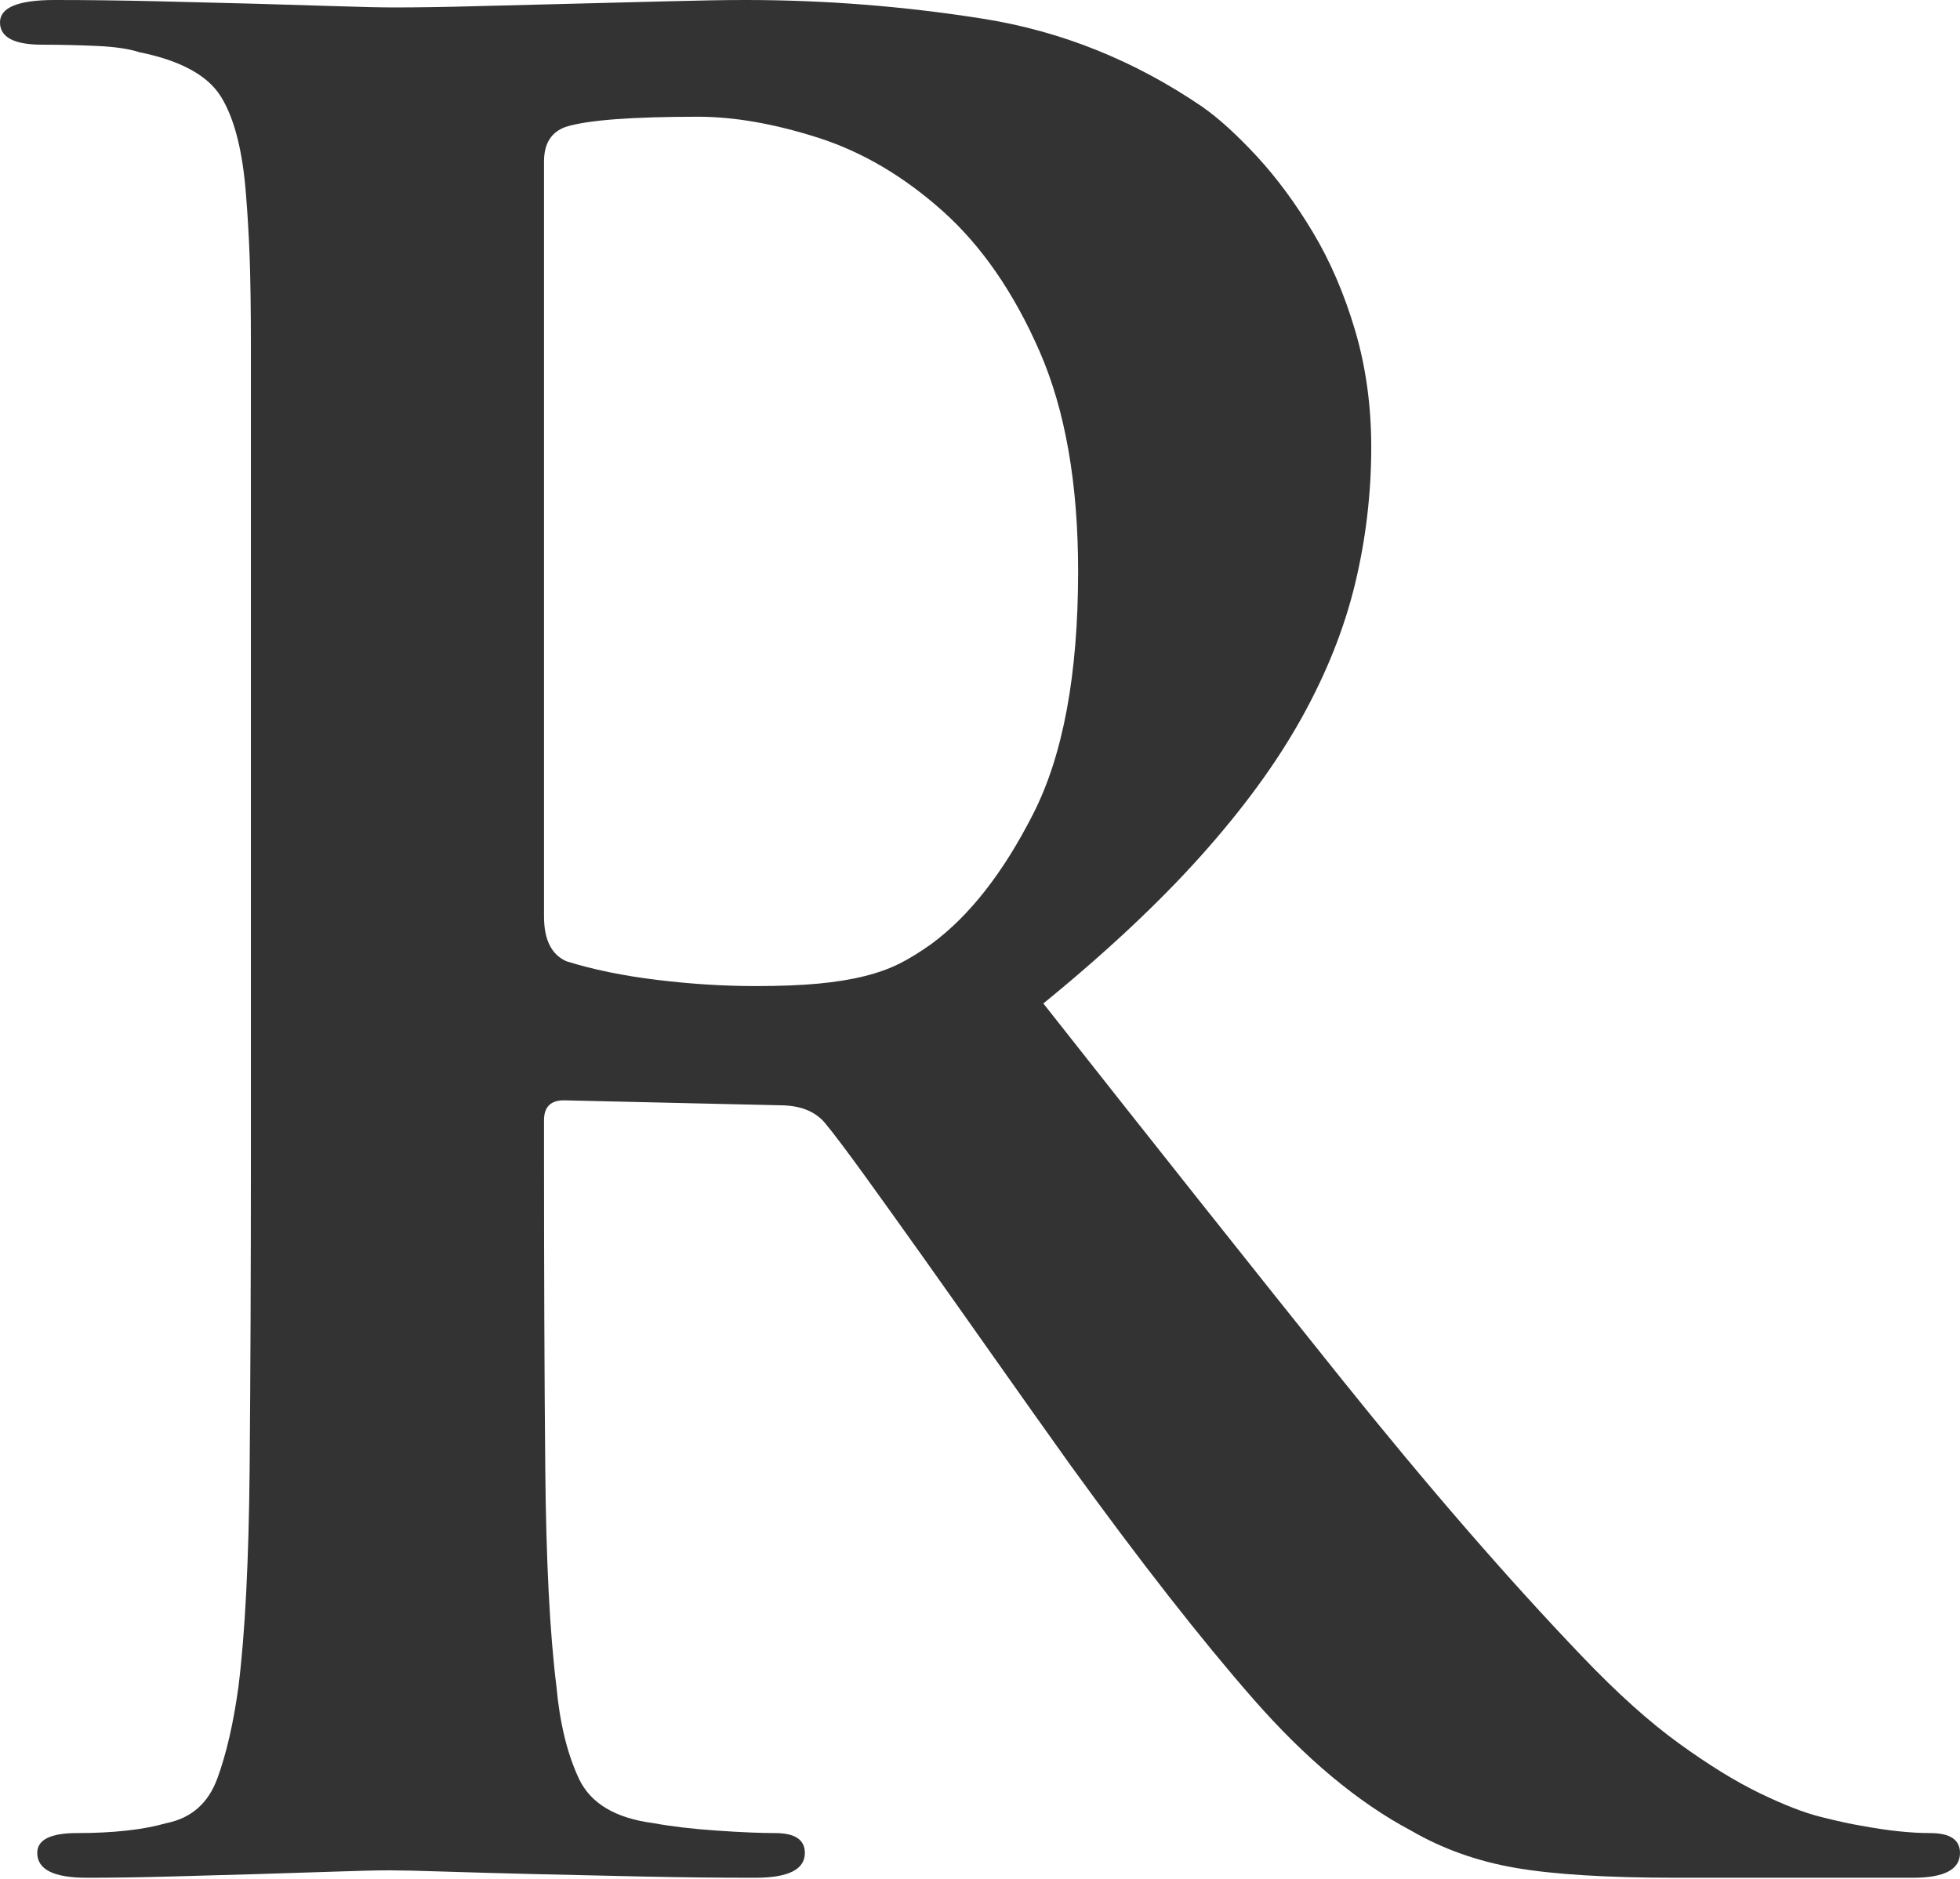 <?xml version="1.0" encoding="UTF-8"?>
<svg width="512px" height="491px" viewBox="0 0 512 491" version="1.1" xmlns="http://www.w3.org/2000/svg" xmlns:xlink="http://www.w3.org/1999/xlink">
    <title>R</title>
    <g id="R" stroke="none" stroke-width="1" fill="none" fill-rule="evenodd">
        <path d="M142.11,239.451 C142.11,245.515 144.059,249.407 147.951,251.133 C154.867,253.299 162.766,254.928 171.636,256.003 C180.501,257.089 189.046,257.62 197.27,257.62 C203.763,257.62 209.273,257.409 213.817,256.974 C218.361,256.546 222.356,255.894 225.825,255.026 C229.283,254.162 232.312,253.077 234.907,251.779 C237.502,250.482 240.314,248.761 243.343,246.589 C253.294,239.239 262.164,227.883 269.949,212.525 C277.739,197.173 281.631,176.083 281.631,149.249 C281.631,126.33 278.276,107.183 271.572,91.819 C264.862,76.468 256.426,64.242 246.264,55.155 C236.096,46.073 225.276,39.694 213.817,36.013 C202.351,32.344 191.858,30.498 182.347,30.498 C165.041,30.498 153.57,31.372 147.951,33.098 C144.059,34.396 142.11,37.425 142.11,42.18 L142.11,239.451 Z M65.54,188.188 C65.54,163.526 65.54,143.636 65.54,128.49 C65.54,112.91 65.54,100.37 65.54,90.848 C65.54,80.903 65.425,73.004 65.214,67.163 C64.991,61.322 64.671,55.806 64.242,50.616 C63.373,39.368 61.213,30.938 57.755,25.308 C54.286,19.69 47.147,15.798 36.339,13.626 C33.744,12.763 30.064,12.225 25.308,12.003 C20.541,11.791 15.786,11.677 11.031,11.677 C3.669,11.677 0,9.733 0,5.841 C0,1.943 4.755,1.13686838e-13 14.277,1.13686838e-13 C22.925,1.13686838e-13 31.795,0.114 40.877,0.326 C49.965,0.549 58.504,0.76 66.511,0.972 C74.513,1.195 81.76,1.412 88.253,1.623 C94.74,1.846 99.707,1.943 103.176,1.943 C108.794,1.943 115.722,1.846 123.941,1.623 C132.154,1.412 140.704,1.195 149.575,0.972 C158.434,0.76 166.875,0.549 174.883,0.326 C182.884,0.114 189.48,1.13686838e-13 194.676,1.13686838e-13 C215.44,1.13686838e-13 236.096,1.623 256.649,4.87 C277.19,8.11 296.331,15.798 314.078,27.903 C318.399,30.938 323.16,35.265 328.355,40.883 C333.545,46.507 338.415,53.108 342.953,60.676 C347.497,68.249 351.166,76.799 353.984,86.31 C356.796,95.826 358.202,105.994 358.202,116.808 C358.202,128.924 356.796,140.818 353.984,152.495 C351.166,164.178 346.525,175.86 340.032,187.537 C333.545,199.219 324.783,211.228 313.752,223.556 C302.721,235.884 288.981,248.761 272.549,262.164 C301.527,298.938 327.378,331.499 350.091,359.831 C372.805,388.168 393.895,412.499 413.362,432.829 C422.45,442.351 430.886,449.924 438.67,455.542 C446.455,461.172 453.485,465.499 459.76,468.522 C466.025,471.551 471.329,473.615 475.661,474.689 C479.982,475.769 483.445,476.53 486.04,476.958 C492.956,478.256 499.02,478.907 504.21,478.907 C509.405,478.907 512,480.639 512,484.097 C512,488.429 507.885,490.584 499.672,490.584 L438.019,490.584 C419.855,490.584 405.789,489.715 395.838,487.989 C385.882,486.269 376.8,483.022 368.587,478.256 C354.738,470.906 341.009,459.435 327.378,443.866 C313.752,428.291 297.852,407.961 279.682,382.864 C273.195,373.776 266.594,364.483 259.889,354.961 C253.179,345.45 246.915,336.58 241.074,328.355 C235.233,320.142 230.043,312.895 225.499,306.614 C220.955,300.349 217.6,295.908 215.44,293.314 C212.845,290.29 208.953,288.77 203.763,288.77 L147.306,287.472 C143.836,287.472 142.11,289.21 142.11,292.662 L142.11,301.75 C142.11,332.036 142.213,359.288 142.436,383.516 C142.653,407.744 143.625,426.782 145.357,440.619 C146.22,450.141 148.163,458.137 151.198,464.63 C154.221,471.117 160.708,475.009 170.665,476.307 C175.42,477.181 180.936,477.833 187.211,478.256 C193.481,478.69 198.568,478.907 202.46,478.907 C207.655,478.907 210.25,480.639 210.25,484.097 C210.25,488.429 205.924,490.584 197.27,490.584 C187.748,490.584 177.906,490.475 167.744,490.258 C157.576,490.035 148.054,489.824 139.195,489.612 C130.319,489.389 122.535,489.178 115.83,488.961 C109.12,488.738 104.474,488.641 101.879,488.641 C98.85,488.641 94.197,488.738 87.927,488.961 C81.652,489.178 74.839,489.389 67.489,489.612 C60.127,489.824 52.451,490.035 44.449,490.258 C36.442,490.475 29.2,490.584 22.708,490.584 C14.054,490.584 9.733,488.429 9.733,484.097 C9.733,480.639 13.191,478.907 20.113,478.907 C24.868,478.907 29.2,478.69 33.093,478.256 C36.985,477.833 40.443,477.181 43.478,476.307 C49.965,475.009 54.394,471.117 56.778,464.63 C59.15,458.137 60.996,450.141 62.293,440.619 C64.019,426.782 64.991,407.744 65.214,383.516 C65.425,359.288 65.54,332.248 65.54,302.396 L65.54,188.188 L65.54,188.188 Z" fill="#333333" fill-rule="nonzero"></path>
    </g>
</svg>